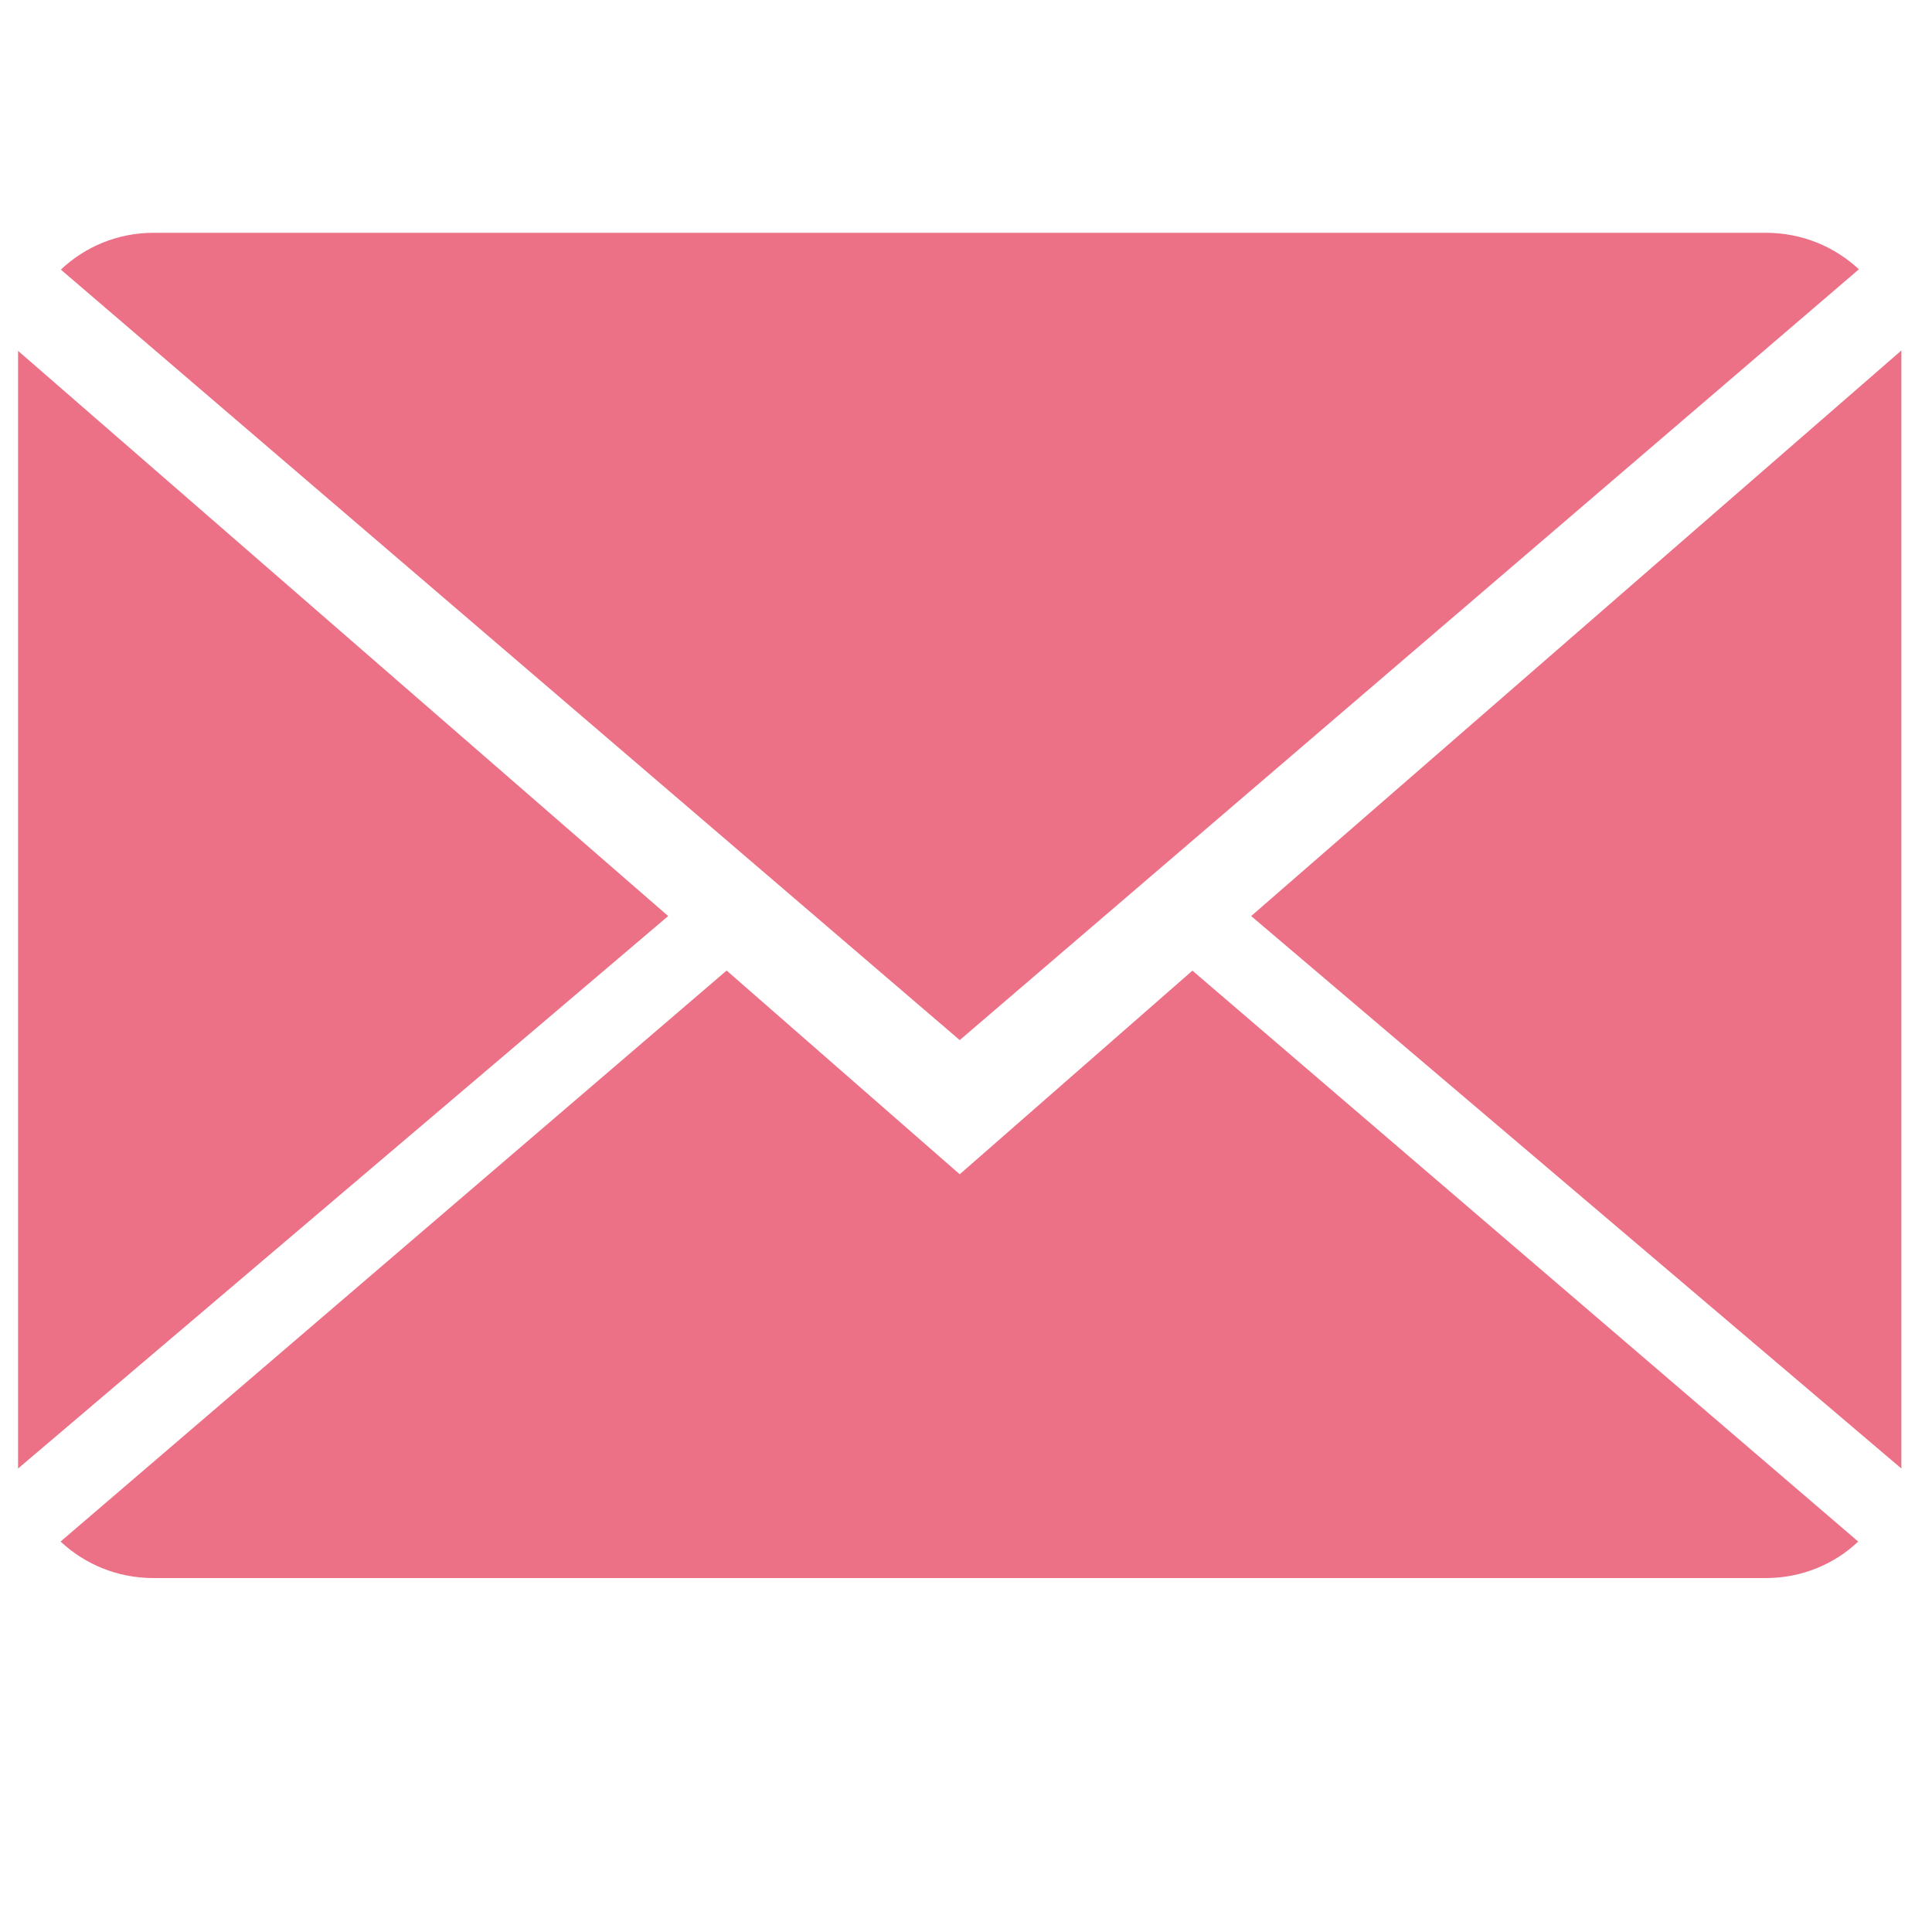 <?xml version="1.0" encoding="utf-8"?>
<!-- Generator: Adobe Illustrator 16.0.0, SVG Export Plug-In . SVG Version: 6.00 Build 0)  -->
<!DOCTYPE svg PUBLIC "-//W3C//DTD SVG 1.1//EN" "http://www.w3.org/Graphics/SVG/1.1/DTD/svg11.dtd">
<svg version="1.1" id="Layer_1" xmlns="http://www.w3.org/2000/svg" xmlns:xlink="http://www.w3.org/1999/xlink" x="0px" y="0px"
	 width="20px" height="20px" viewBox="0 0 20 20" enable-background="new 0 0 20 20" xml:space="preserve">
<path display="none" fill="#FFFFFF" d="M19.241,15.35c0.04,0.303-0.054,0.562-0.273,0.784l-2.606,2.587
	c-0.117,0.133-0.272,0.242-0.463,0.334c-0.188,0.092-0.375,0.149-0.559,0.176c-0.012,0-0.052,0.004-0.117,0.012
	c-0.064,0.006-0.15,0.01-0.255,0.01c-0.247,0-0.649-0.043-1.204-0.127c-0.556-0.085-1.234-0.296-2.039-0.628
	c-0.804-0.334-1.715-0.834-2.734-1.499c-1.019-0.667-2.104-1.582-3.254-2.744c-0.915-0.902-1.673-1.765-2.273-2.588
	s-1.084-1.584-1.451-2.284C1.646,8.683,1.372,8.049,1.189,7.48C1.005,6.912,0.882,6.422,0.817,6.01
	C0.751,5.599,0.725,5.275,0.738,5.04c0.013-0.235,0.02-0.366,0.02-0.392c0.026-0.183,0.084-0.369,0.175-0.559
	c0.092-0.19,0.204-0.343,0.334-0.461l2.607-2.607C4.057,0.838,4.265,0.747,4.5,0.747c0.17,0,0.32,0.049,0.451,0.147
	c0.131,0.098,0.242,0.219,0.334,0.362l2.097,3.98C7.5,5.444,7.533,5.673,7.479,5.922C7.429,6.17,7.318,6.379,7.147,6.549L6.188,7.51
	c-0.027,0.026-0.05,0.068-0.07,0.127c-0.02,0.059-0.03,0.108-0.03,0.147c0.052,0.274,0.17,0.588,0.354,0.94
	C6.599,9.038,6.84,9.421,7.166,9.871c0.328,0.451,0.792,0.971,1.392,1.559c0.589,0.603,1.111,1.068,1.569,1.401
	c0.457,0.333,0.84,0.578,1.146,0.733c0.309,0.158,0.543,0.254,0.707,0.285l0.244,0.049c0.025,0,0.068-0.01,0.127-0.028
	c0.06-0.021,0.103-0.042,0.127-0.068l1.119-1.137c0.234-0.209,0.508-0.313,0.821-0.313c0.222,0,0.399,0.039,0.529,0.117h0.02
	l3.783,2.234C19.025,14.872,19.188,15.088,19.241,15.35z"/>
<g>
	<path fill="#EC7186" d="M9.935,12.156l-2.413-2.109l-6.895,5.911c0.25,0.234,0.587,0.378,0.961,0.378h16.692
		c0.371,0,0.71-0.144,0.956-0.378l-6.892-5.91L9.935,12.156z"/>
	<path fill="#EC7186" d="M19.243,2.788c-0.25-0.234-0.589-0.378-0.961-0.378H1.589c-0.372,0-0.71,0.145-0.959,0.381l9.305,7.976
		L19.243,2.788z"/>
	<polygon fill="#EC7186" points="0.187,3.632 0.187,15.202 6.917,9.483 	"/>
	<polygon fill="#EC7186" points="12.952,9.483 19.683,15.202 19.683,3.628 	"/>
</g>
</svg>

